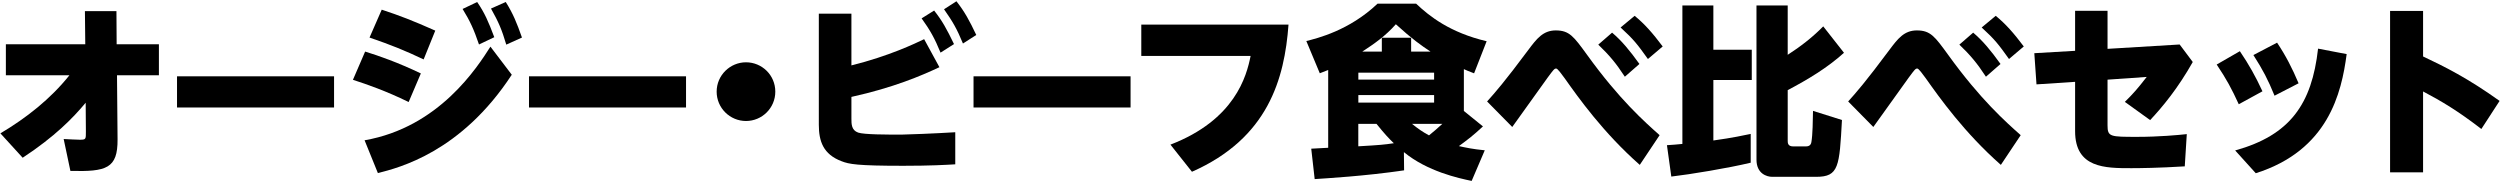 <?xml version="1.0" encoding="UTF-8"?><svg  xmlns="http://www.w3.org/2000/svg" viewBox="0 0 494 36" width="494" height="36"><defs><style>.cls-1{stroke-width:0px;}</style></defs><path class="cls-1" d="M.08,26.35c5.15-3.06,9.9-6.8,13.64-11.48H1.16v-6.12h15.69l-.07-6.55h6.23l.04,6.55h8.35v6.12h-8.28l.11,12.67c.04,5.76-2.2,6.41-9.32,6.23l-1.33-6.3c.76.04,2.7.14,3.2.14,1.22,0,1.19-.11,1.19-1.62l-.04-5.69c-2.52,3.02-6.05,6.66-12.45,10.87L.08,26.35Z"/><path class="cls-1" d="M66.01,15.08v6.16h-31.03v-6.16h31.03Z"/><path class="cls-1" d="M80.75,20.16c-4.57-2.23-8.24-3.49-11.01-4.39l2.41-5.58c2.77.86,6.41,2.12,11.01,4.32l-2.41,5.65ZM101.13,14.76c-10.01,15.33-22.32,18.39-26.46,19.44l-2.63-6.48c14.76-2.56,22.32-14.51,24.87-18.5l4.21,5.54ZM83.71,11.74c-3.71-1.76-6.3-2.81-10.69-4.32l2.41-5.51c3.6,1.19,6.12,2.16,10.58,4.14l-2.3,5.69ZM94.29.4c1.48,2.16,2.2,3.82,3.38,6.95l-3.02,1.44c-1.01-2.95-1.73-4.57-3.24-7.02l2.88-1.37ZM99.94.4c1.44,2.3,2.16,4.07,3.2,7.02l-3.1,1.4c-.9-3.02-1.51-4.43-3.02-7.13l2.92-1.3Z"/><path class="cls-1" d="M135.56,15.08v6.16h-31.03v-6.16h31.03Z"/><path class="cls-1" d="M153.2,18.11c0,3.24-2.63,5.8-5.79,5.8s-5.8-2.56-5.8-5.8,2.66-5.8,5.8-5.8,5.79,2.52,5.79,5.8Z"/><path class="cls-1" d="M168.25,12.92c7.42-1.84,12.56-4.32,14.36-5.18l3.02,5.54c-3.6,1.69-9.07,4.03-17.39,5.87v4.28c0,1.08,0,2.3,1.33,2.77,1.15.4,5.69.4,8.57.4.86,0,6.62-.22,10.62-.47v6.34c-1.84.11-4.9.29-10.26.29-9.14,0-10.73-.32-12.2-.9-3.64-1.37-4.5-3.96-4.5-7.2V2.7h6.44v10.22ZM184.59,2.09c1.62,2.05,2.48,3.64,3.92,6.62l-2.66,1.69c-1.15-2.81-2.05-4.43-3.74-6.77l2.48-1.55ZM188.99.25c1.62,2.05,2.59,3.85,3.92,6.66l-2.63,1.69c-1.22-2.95-1.98-4.25-3.74-6.77l2.45-1.58Z"/><path class="cls-1" d="M223.4,15.08v6.16h-31.03v-6.16h31.03Z"/><path class="cls-1" d="M254.61,4.86c-.79,10.69-4,22.43-19.08,29.08l-4.25-5.36c12.74-4.9,15.05-13.53,15.84-17.53h-21.6v-6.19h29.08Z"/><path class="cls-1" d="M289.25,21.92l3.78,3.06c-1.94,1.8-2.84,2.48-4.75,3.89,1.48.32,2.63.58,5.11.83l-2.59,6.05c-2.59-.54-8.75-1.87-13.39-5.69l.04,3.6c-7.78,1.15-15.51,1.58-17.67,1.73l-.68-6.01c.22,0,2.95-.14,3.35-.18v-15.37c-.65.25-.9.36-1.66.65l-2.66-6.37c2.12-.54,8.46-2.05,14.07-7.38h7.63c2.66,2.52,6.73,5.72,13.93,7.42l-2.48,6.34c-1.22-.47-1.48-.58-2.02-.83v8.28ZM283.38,14.36h-14.97v1.37h14.97v-1.37ZM283.38,18.79h-14.97v1.48h14.97v-1.48ZM268.4,28.91c4.32-.25,5.11-.32,7.02-.61-.94-.9-1.8-1.8-3.42-3.82h-3.6v4.43ZM282.66,10.19c-1.8-1.19-3.6-2.45-6.84-5.4-2.02,2.3-4.25,3.85-6.62,5.4h3.85v-2.74h5.79v2.74h3.82ZM279.02,24.48c1.26,1.01,1.98,1.51,3.35,2.27.94-.76,1.48-1.22,2.63-2.27h-5.97Z"/><path class="cls-1" d="M324.02,32.58c-7.2-6.34-12.13-13.28-14.83-17.1-.61-.83-1.4-1.94-1.69-1.94-.36,0-.54.25-1.66,1.76-.11.14-6.77,9.43-7.02,9.79l-4.97-5.04c1.58-1.76,3.46-3.89,8.17-10.22,1.62-2.16,2.88-3.82,5.4-3.82,2.7,0,3.56,1.22,6.16,4.79,6.41,8.89,11.45,13.32,14.36,15.91l-3.92,5.87ZM318.55,6.45c1.91,1.62,3.46,3.49,5.4,6.19l-2.88,2.52c-1.76-2.7-3.1-4.28-5.25-6.34l2.74-2.38ZM323.01,3.13c1.98,1.62,3.53,3.38,5.54,6.05l-2.92,2.48c-2.09-2.92-2.77-3.82-5.4-6.23l2.77-2.3Z"/><path class="cls-1" d="M329.38,28.69c1.22-.07,1.91-.14,3.06-.25V1.08h6.12v8.75h7.59v5.98h-7.59v11.95c3.92-.54,6.12-1.04,7.38-1.3v5.69c-4.5,1.08-11.92,2.3-15.69,2.74l-.86-6.19ZM347.09,1.08h6.16v9.75c2.52-1.62,4.9-3.46,7.02-5.62l4.1,5.22c-3.31,2.99-7.16,5.29-11.12,7.38v9.97c0,.43,0,1.15,1.08,1.15h2.52c.4,0,.97-.11,1.08-.86.25-1.4.29-4.32.32-6.16l5.72,1.8c-.5,9.18-.61,11.23-5.08,11.23h-8.71c-1.04,0-3.1-.61-3.1-3.38V1.08Z"/><path class="cls-1" d="M395.37,32.58c-7.2-6.34-12.13-13.28-14.83-17.1-.61-.83-1.4-1.94-1.69-1.94-.36,0-.54.25-1.66,1.76-.11.14-6.77,9.43-7.02,9.79l-4.97-5.04c1.58-1.76,3.46-3.89,8.17-10.22,1.62-2.16,2.88-3.82,5.4-3.82,2.7,0,3.56,1.22,6.16,4.79,6.41,8.89,11.45,13.32,14.36,15.91l-3.92,5.87ZM389.9,6.45c1.91,1.62,3.46,3.49,5.4,6.19l-2.88,2.52c-1.76-2.7-3.1-4.28-5.25-6.34l2.74-2.38ZM394.36,3.13c1.98,1.62,3.53,3.38,5.54,6.05l-2.92,2.48c-2.09-2.92-2.77-3.82-5.4-6.23l2.77-2.3Z"/><path class="cls-1" d="M410.04,2.13h6.41v7.52l14.25-.86,2.59,3.46c-2.95,5.22-5.9,8.78-8.42,11.48l-5-3.6c1.66-1.62,2.59-2.7,4.32-4.93l-7.74.54v9.03c0,2.27.5,2.27,5.94,2.27,4.18,0,8.1-.36,9.72-.54l-.4,6.37c-5.15.32-8.96.36-10.55.36-5.18,0-11.12,0-11.12-7.31v-9.75l-7.63.5-.43-6.16,8.06-.47V2.13Z"/><path class="cls-1" d="M442.6,10.12c1.8,2.66,3.1,4.97,4.46,7.92l-4.68,2.56c-1.4-3.06-2.41-4.93-4.36-7.85l4.57-2.63ZM463.7,10.69c-1.01,7.7-3.64,19.01-17.96,23.54l-4.07-4.5c10.87-3.02,15.15-9.18,16.38-20.12l5.65,1.08ZM449.95,8.43c1.73,2.59,2.99,5.04,4.25,8.03l-4.75,2.45c-1.33-3.24-2.27-5.04-4.18-8.03l4.68-2.45Z"/><path class="cls-1" d="M490.32,25.49c-4.68-3.6-7.78-5.44-11.52-7.42v15.98h-6.52V2.16h6.52v9c4.28,2.02,8.78,4.25,15.12,8.78l-3.6,5.54Z"/></svg>